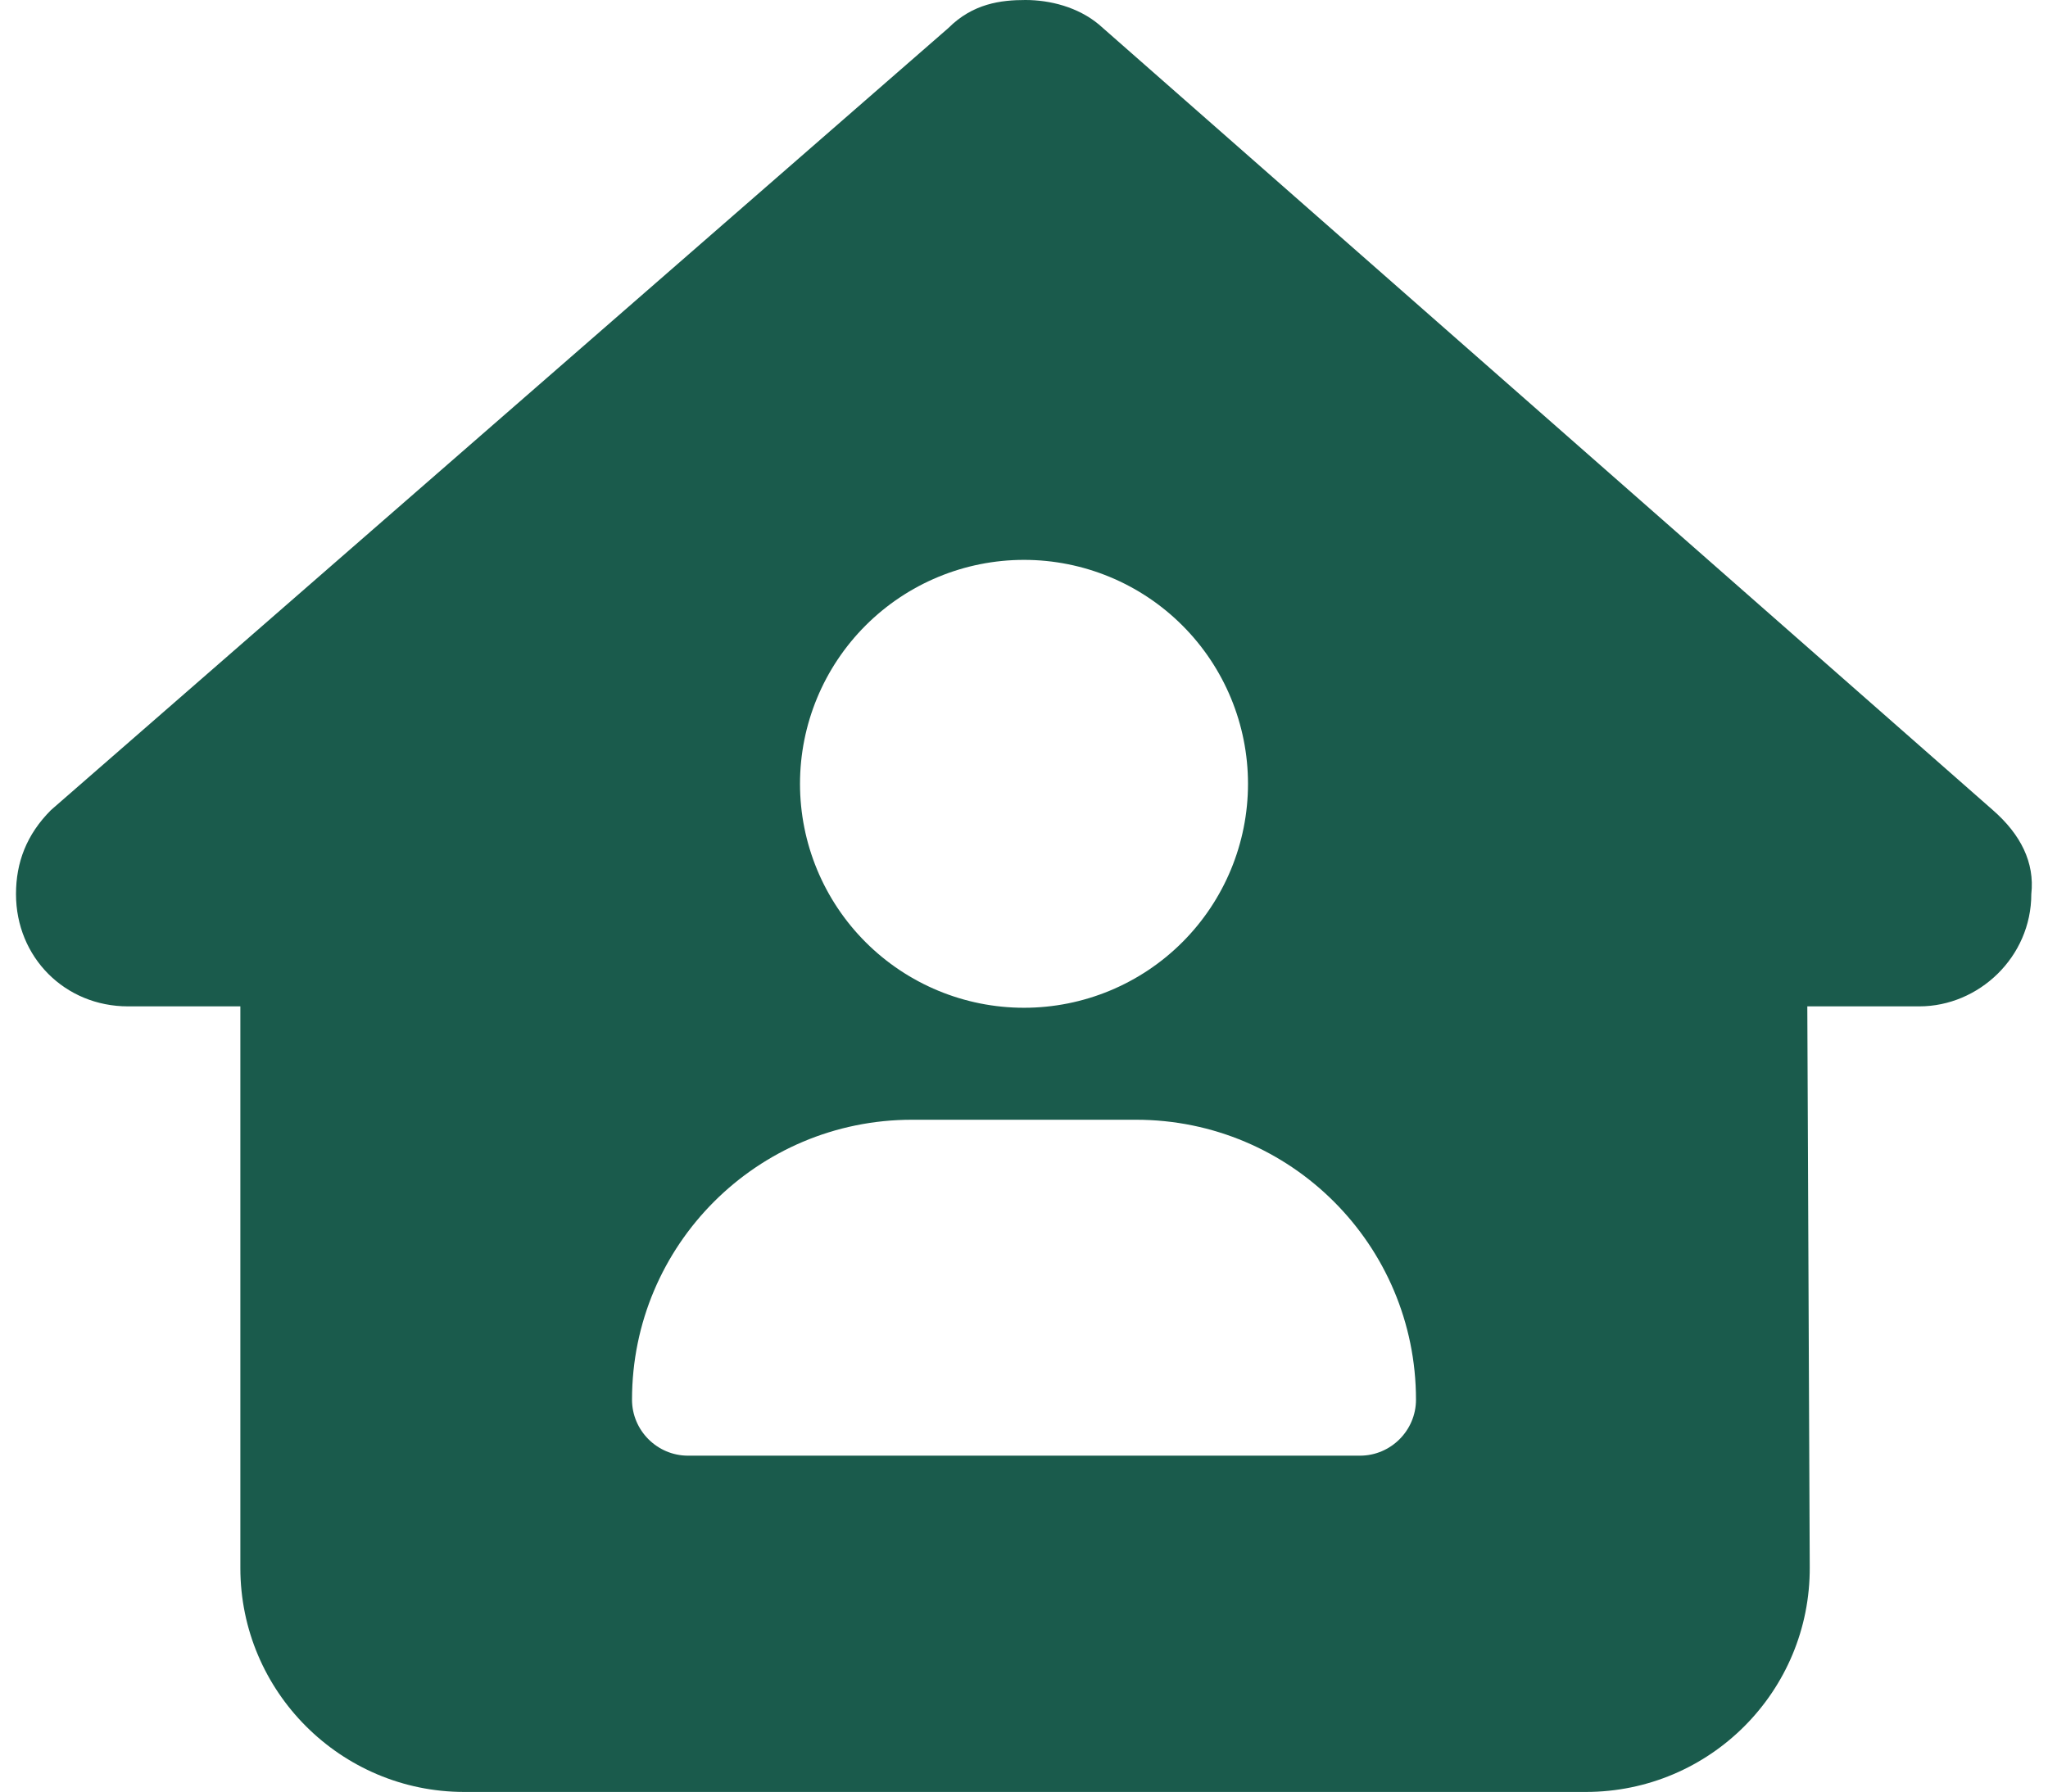 <svg xmlns="http://www.w3.org/2000/svg" width="80" height="70" viewBox="0 0 80 70" fill="none"><g clip-path="url(#clip0_638_870)"><path d="M79.348 34.932C79.348 37.393 77.297 39.32 74.973 39.32H70.598L70.693 61.223C70.721 66.076 66.797 70.014 61.943 70.014H18.139C13.312 70.014 9.389 66.09 9.389 61.264V39.32H5C2.539 39.32 0.625 37.406 0.625 34.932C0.625 33.701 1.035 32.607 1.992 31.65L37.047 1.094C38.004 0.137 39.098 0 40.055 0C41.012 0 42.105 0.273 42.926 0.957L77.844 31.65C78.938 32.607 79.484 33.701 79.348 34.932ZM48.75 30.625C48.75 28.304 47.828 26.079 46.187 24.438C44.546 22.797 42.321 21.875 40 21.875C37.679 21.875 35.454 22.797 33.813 24.438C32.172 26.079 31.25 28.304 31.25 30.625C31.25 32.946 32.172 35.171 33.813 36.812C35.454 38.453 37.679 39.375 40 39.375C42.321 39.375 44.546 38.453 46.187 36.812C47.828 35.171 48.75 32.946 48.75 30.625ZM35.625 43.75C29.582 43.75 24.688 48.645 24.688 54.688C24.688 55.891 25.672 56.875 26.875 56.875H53.125C54.328 56.875 55.312 55.891 55.312 54.688C55.312 48.645 50.418 43.75 44.375 43.75H35.625Z" fill="#1A5B4C"></path></g><defs><clipPath id="clip0_638_870"><rect width="78.75" height="70" fill="white" transform="translate(0.625)"></rect></clipPath></defs></svg>